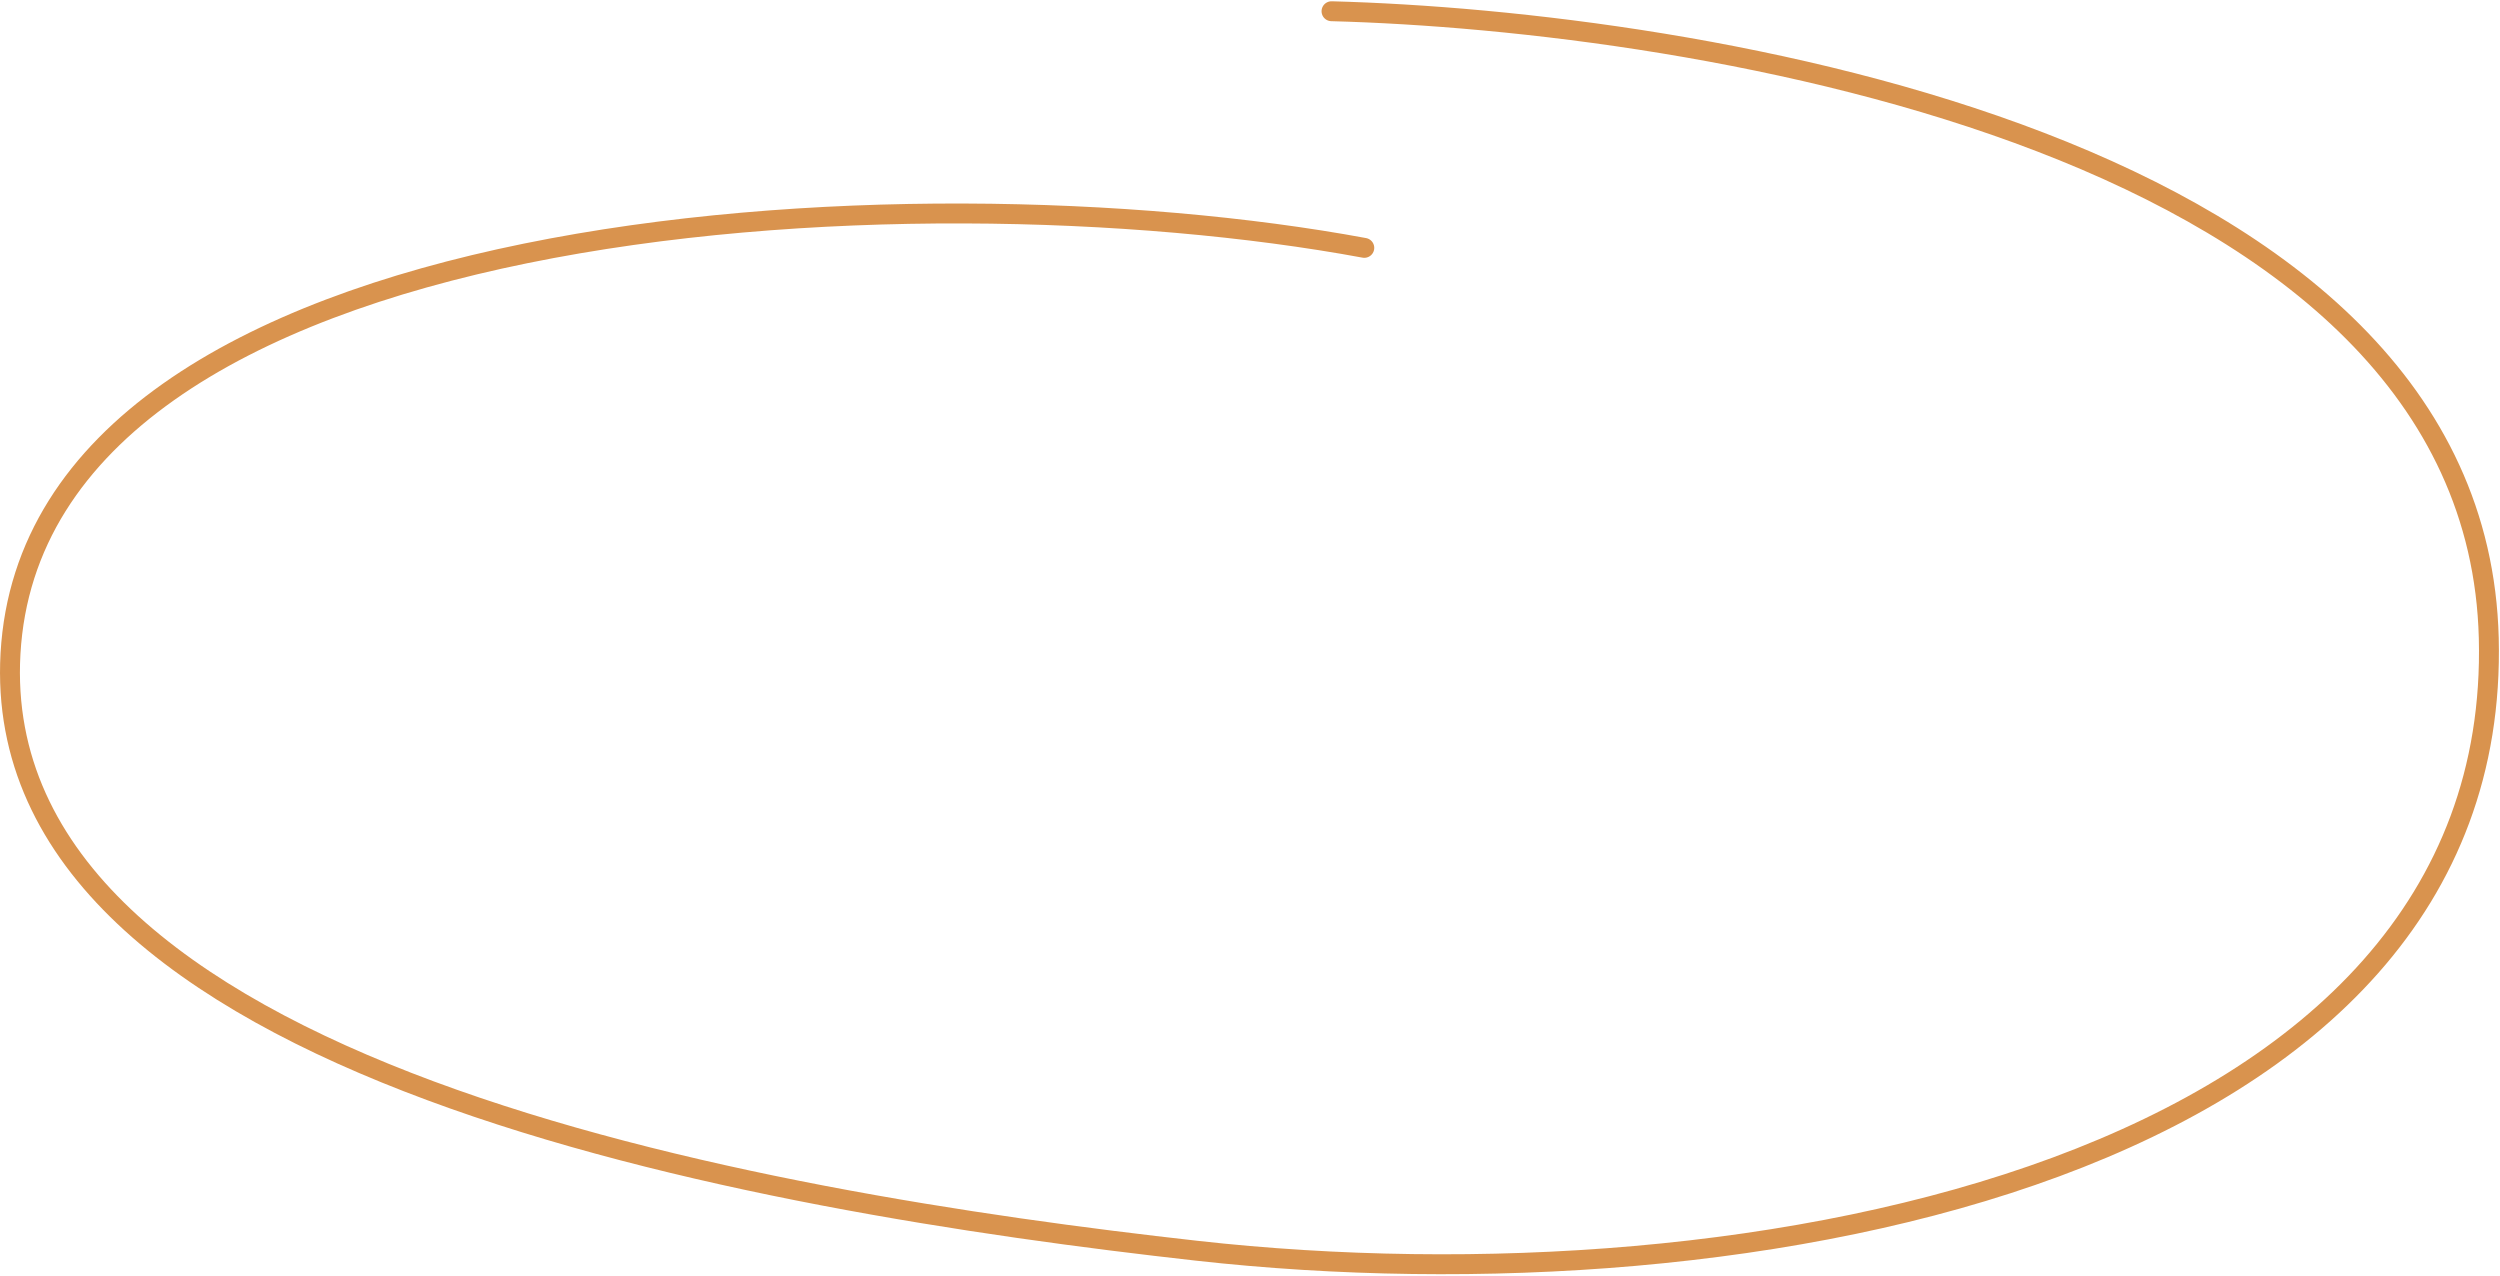 <?xml version="1.0" encoding="UTF-8"?> <svg xmlns="http://www.w3.org/2000/svg" width="1256" height="641" viewBox="0 0 1256 641" fill="none"> <path d="M668.95 5.644C850.314 10.464 1244.07 71.296 1250.36 320.577C1257.08 587.383 880.49 659.636 601.181 628.364C381.04 603.716 -6.644 538.654 5.275 328.362C17.852 106.475 456.123 82.052 685.424 124.529" stroke="#D9934E" stroke-width="10" stroke-linecap="round"></path> </svg> 